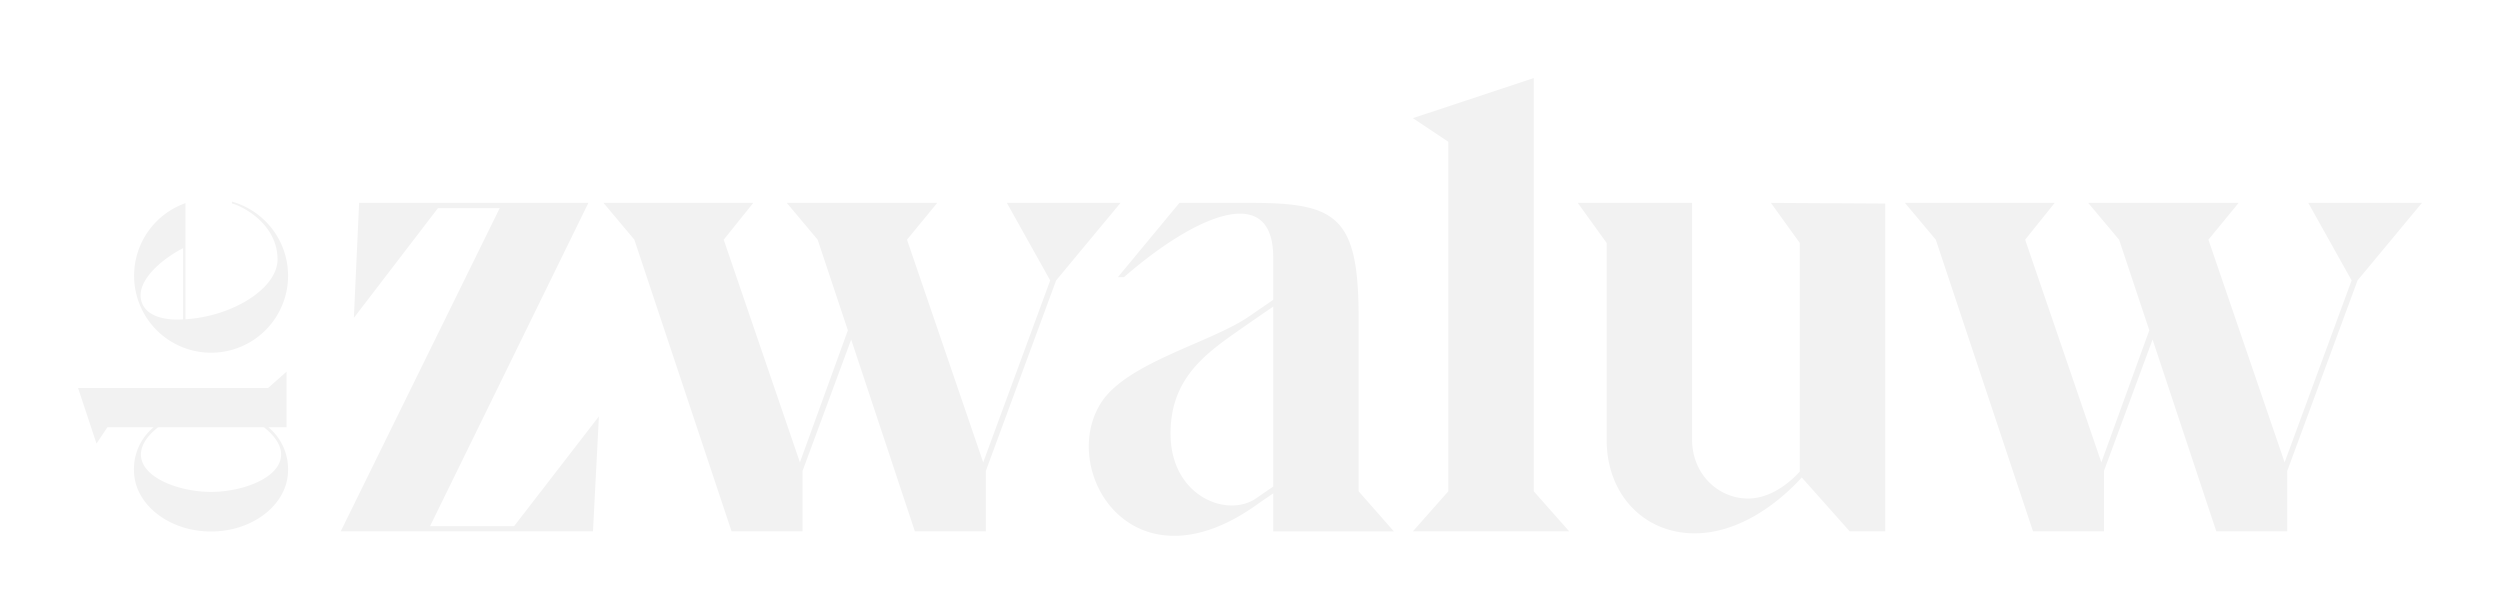 <svg xmlns="http://www.w3.org/2000/svg" xmlns:xlink="http://www.w3.org/1999/xlink" width="1200.796" height="294.869" viewBox="0 0 1200.796 294.869">
  <defs>
    <filter id="Path_19" x="0" y="0" width="1200.796" height="294.869" filterUnits="userSpaceOnUse">
      <feOffset input="SourceAlpha"/>
      <feGaussianBlur stdDeviation="12.5" result="blur"/>
      <feFlood flood-opacity="0.251"/>
      <feComposite operator="in" in2="blur"/>
      <feComposite in="SourceGraphic"/>
    </filter>
  </defs>
  <g transform="matrix(1, 0, 0, 1, 0, 0)" filter="url(#Path_19)">
    <path id="Path_19-2" data-name="Path 19" d="M250.164,162.5l-2.844,55.221H126.154L202.517,62.478H172.855l-40.39,52.695,2.526-55.221H245.112L169.069,215.2h40.387Zm195.95-102.55H500.7L469.777,97.185l-33.76,91.507v29.031H401.934l-30.6-92.14L347.98,188.692v29.031H313.9l-46.7-140.1-14.831-17.67h71.942l-14.2,17.67,36.6,106.966,23.033-63.422L355.238,77.622l-14.828-17.67h72.257l-14.518,17.67,36.6,106.966,32.186-87.4ZM699.187,198.476l17.039,19.247h-75.1l17.039-19.247V30.608L641.13,19.247,699.187,0ZM868,60.265V217.723H850.959l-23.033-25.877c-13.572,14.831-32.188,26.823-51.435,26.823-24.61,0-42.282-18.934-42.282-44.808V79.2L720.324,59.952h54.908v113.6c0,17.039,12.936,28.4,26.818,28.4,8.52,0,17.357-4.732,24.928-12.936V79.2L813.1,59.952Zm203.208-.313h54.59l-30.921,37.233-33.765,91.507v29.031h-34.078l-30.608-92.14-23.351,63.109v29.031H939l-46.7-140.1-14.826-17.67h71.939l-14.2,17.67,36.6,106.966,23.033-63.422L980.332,77.622,965.5,59.952h72.257l-14.513,17.67,36.6,106.966,32.181-87.4Zm-439.194,157.8L615.07,198.476V115.1c0-48.311-10.32-55.146-51.315-55.146H528.994L499.454,95.608H502.4c33.257-29.024,71.649-46.473,71.649-9.468v20.371l-10.966,7.538c-17.855,12.731-58.758,22.239-71.466,41.534-21.223,32.223,14.573,93.094,75.642,48.546h0l6.795-4.672v18.291Zm-66.091-15.958-.008.005c-13.875,9.654-40.673-.8-41.161-30.115-.5-29.652,19.841-41.3,38.332-54.394v0l10.971-7.543V196.2ZM91.429,167.72h8.707v-26.7l-8.853,7.836H0l8.853,26.705,5.225-7.839h22.2a26.022,26.022,0,0,0-9.431,20.609c0,16.253,16.689,29.459,37,29.459s37.007-13.206,37.007-29.462A26.133,26.133,0,0,0,91.429,167.72ZM63.855,198.776c-15.239,0-33.668-6.82-33.668-18,0-4.934,3.77-9.579,8.269-13.061H89.251c4.5,3.482,8.274,8.127,8.274,13.061C97.526,191.957,79.094,198.776,63.855,198.776ZM73.915,59.349v.859c6.865,1.975,21.891,10.91,21.891,26.893,0,13.85-21.405,27.309-44.213,28.751V81.092h0V60.067a36.975,36.975,0,1,0,22.322-.719ZM47.6,115.994c-10.014,0-17.562-3.773-17.562-11.754,0-7.423,8.537-16.323,20.391-22.557v34.211C49.488,115.934,48.546,115.994,47.6,115.994Z" transform="translate(37.5 37.5)" fill="#f2f2f2"/>
  </g>
</svg>
